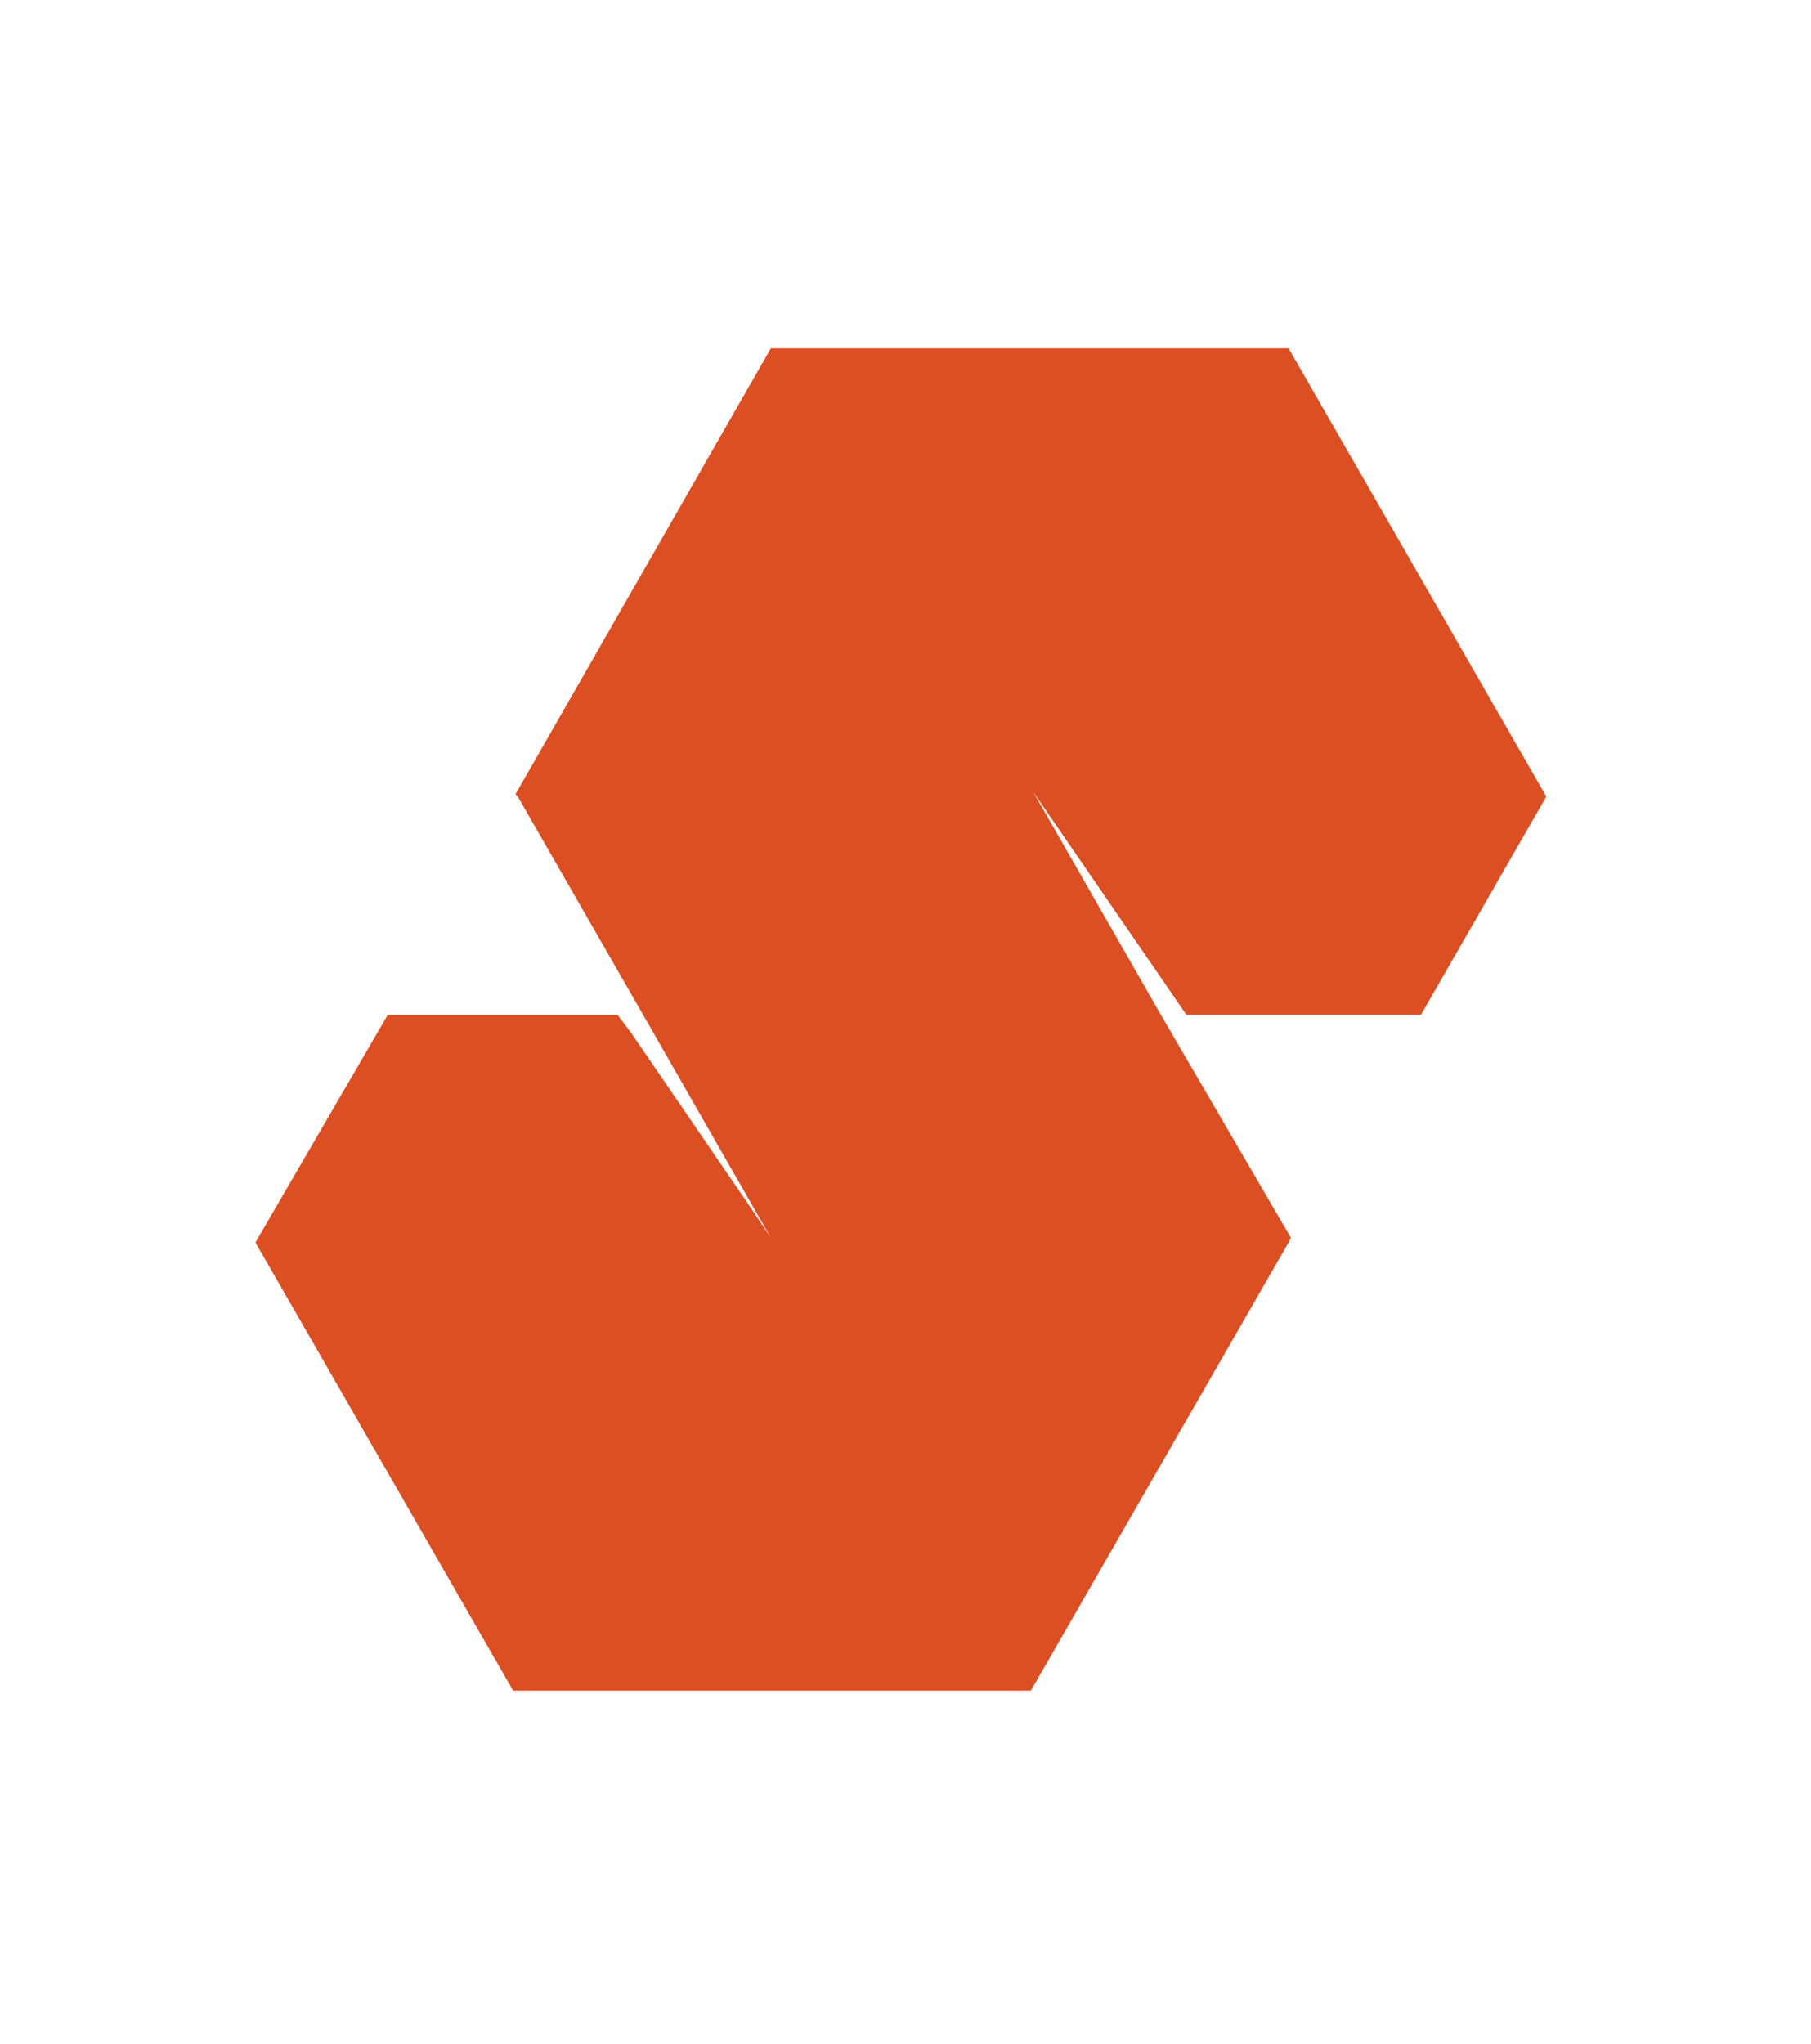 <svg width="78" height="88" viewBox="0 0 78 88" fill="none" xmlns="http://www.w3.org/2000/svg">
<mask id="mask0_3328_92" style="mask-type:luminance" maskUnits="userSpaceOnUse" x="0" y="1" width="78" height="87">
<path d="M77.699 1.1H0.199V87.3H77.699V1.1Z" fill="white"/>
</mask>
<g mask="url(#mask0_3328_92)">
<path d="M55.5 15H33.2L22.2 34.2L22.3 34.3L27.7 43.7L33.2 53.3L32.4 52.1L27.2 44.5L26.6 43.7H16.7L11 53.5L22.1 72.8H44.4L55.5 53.5L55.6 53.3L50 43.7L44.5 34.1L51.1 43.7H61H61.2L66.6 34.3L55.5 15Z" fill="#DC4F23"/>
</g>
</svg>
